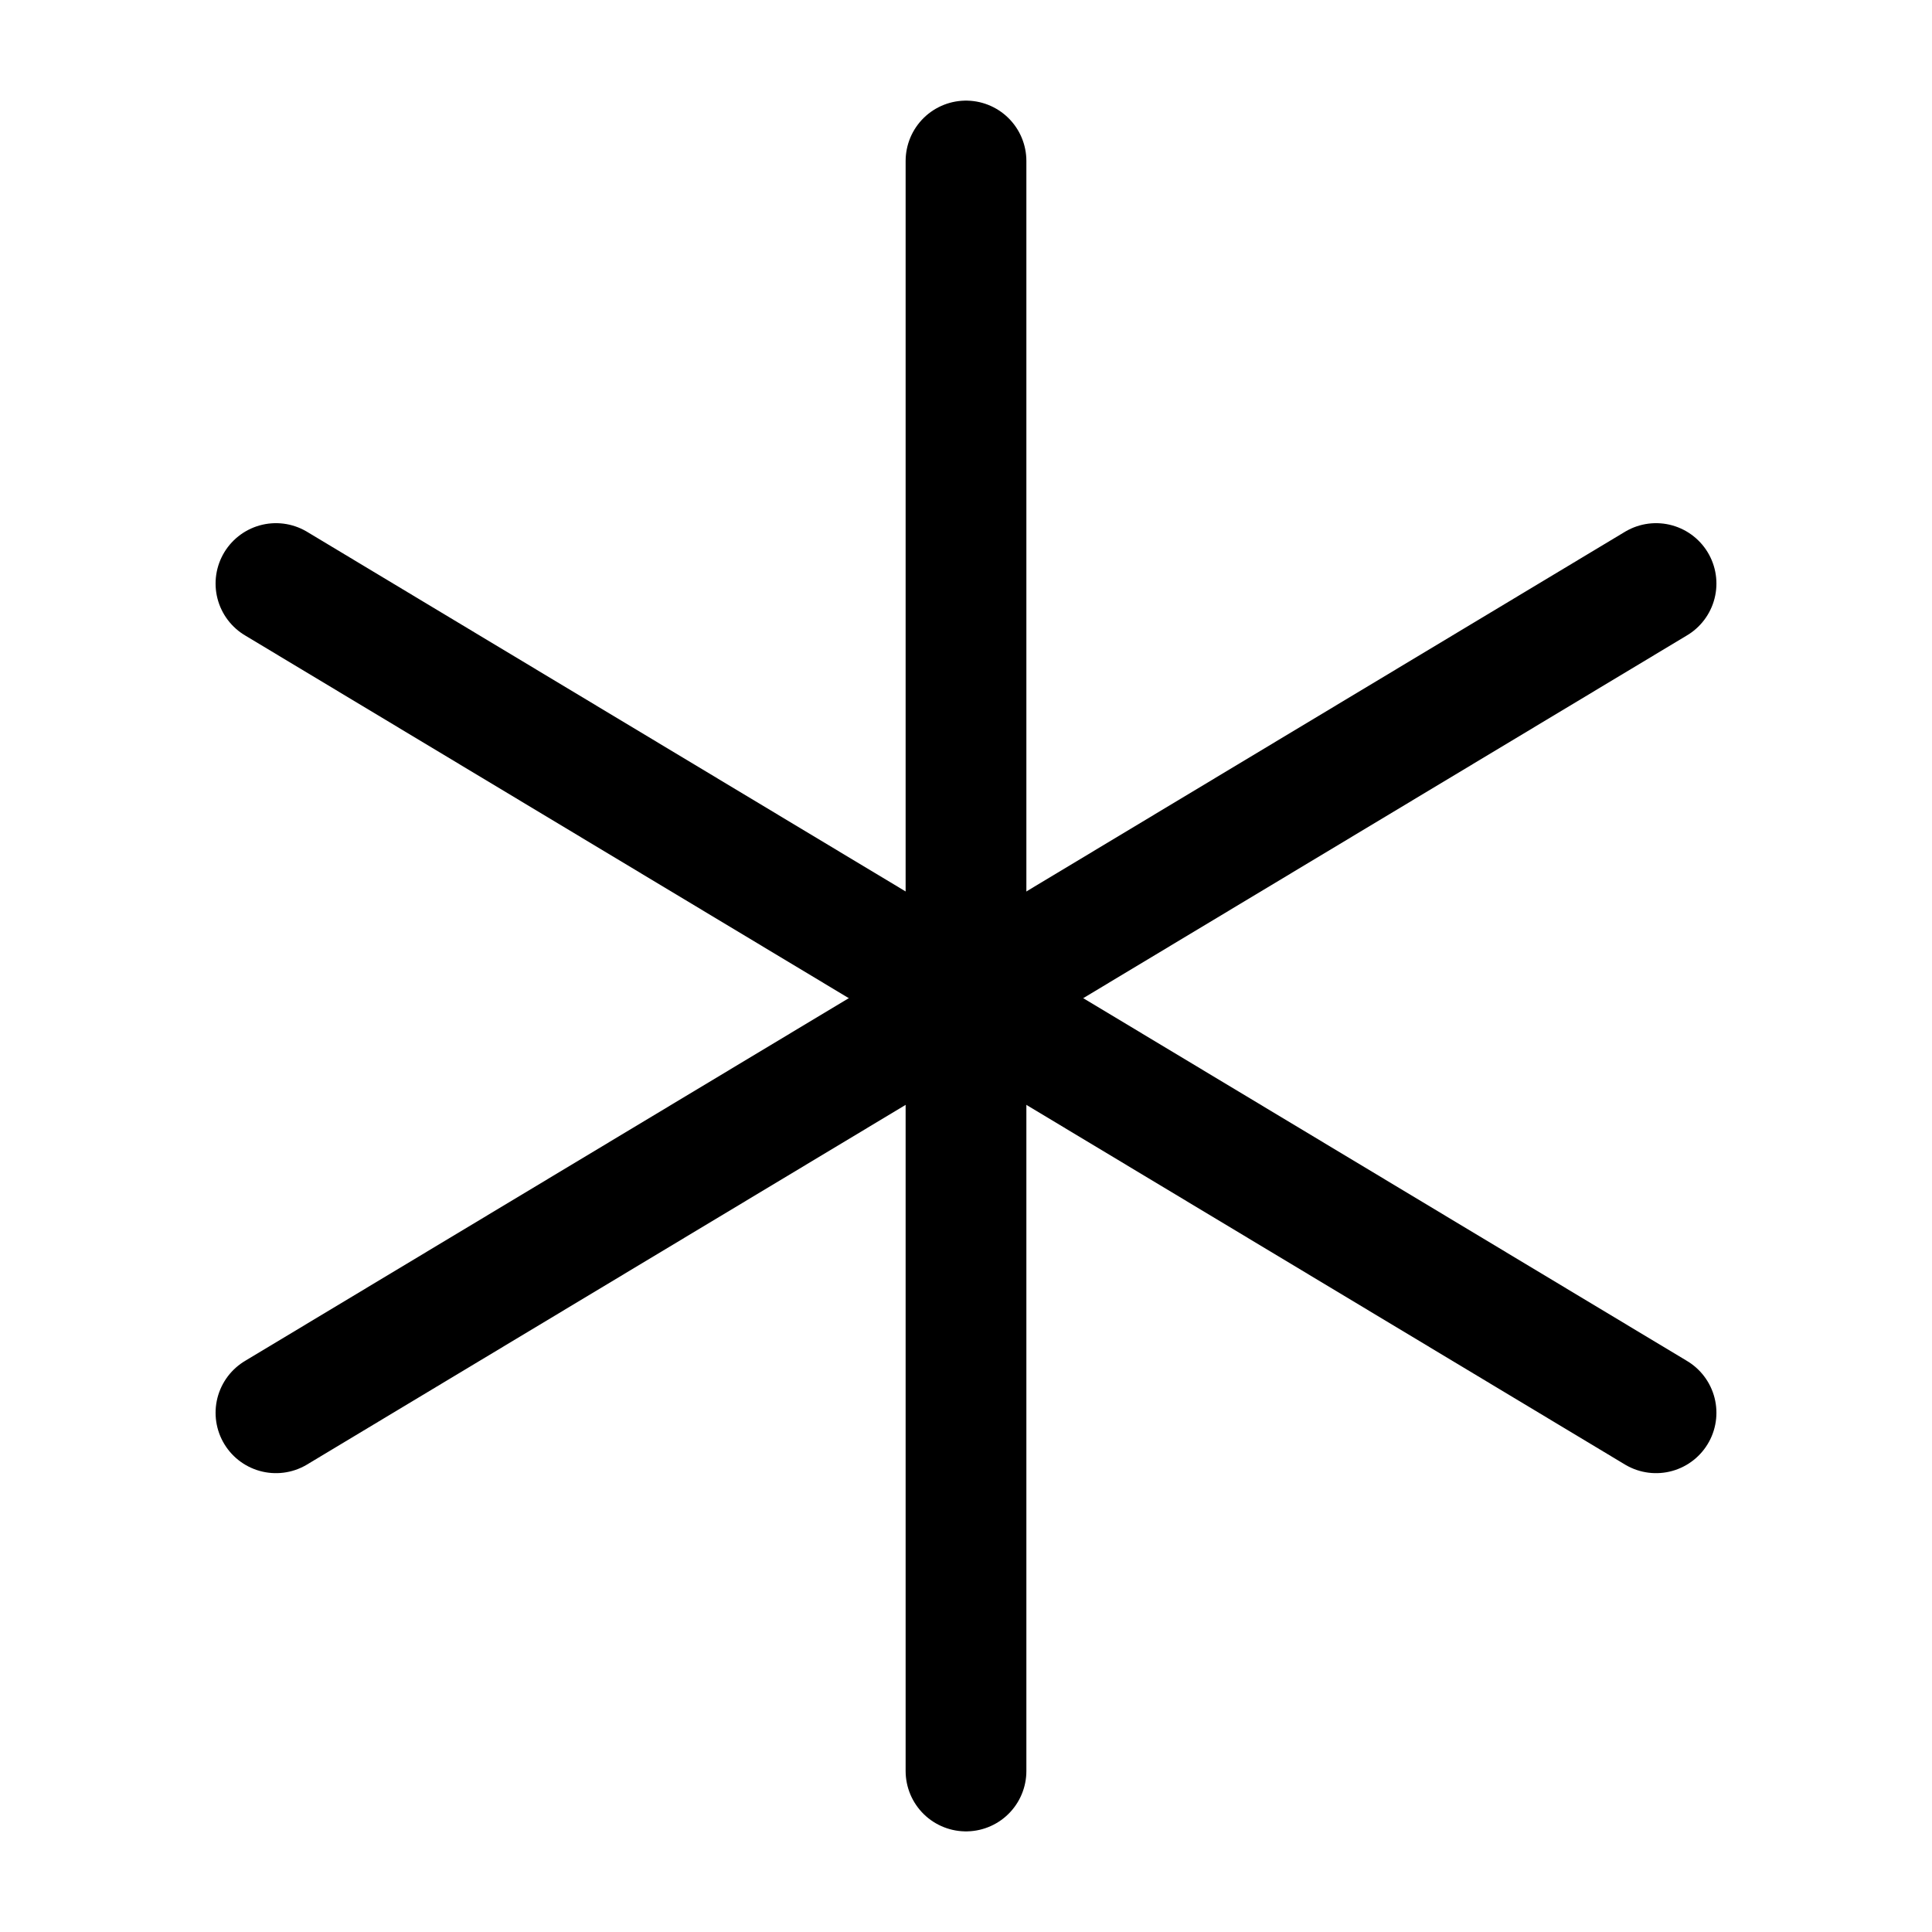 <svg width="24" height="24" viewBox="0 0 24 24" stroke-width="1.5" fill="none" xmlns="http://www.w3.org/2000/svg">
<path d="M12 22L12 2" stroke="currentColor" stroke-linecap="round" stroke-linejoin="round"/>
<path d="M20.572 17.55L3.428 7.249" stroke="currentColor" stroke-linecap="round" stroke-linejoin="round"/>
<path d="M3.428 17.55L20.572 7.249" stroke="currentColor" stroke-linecap="round" stroke-linejoin="round"/>
</svg>
